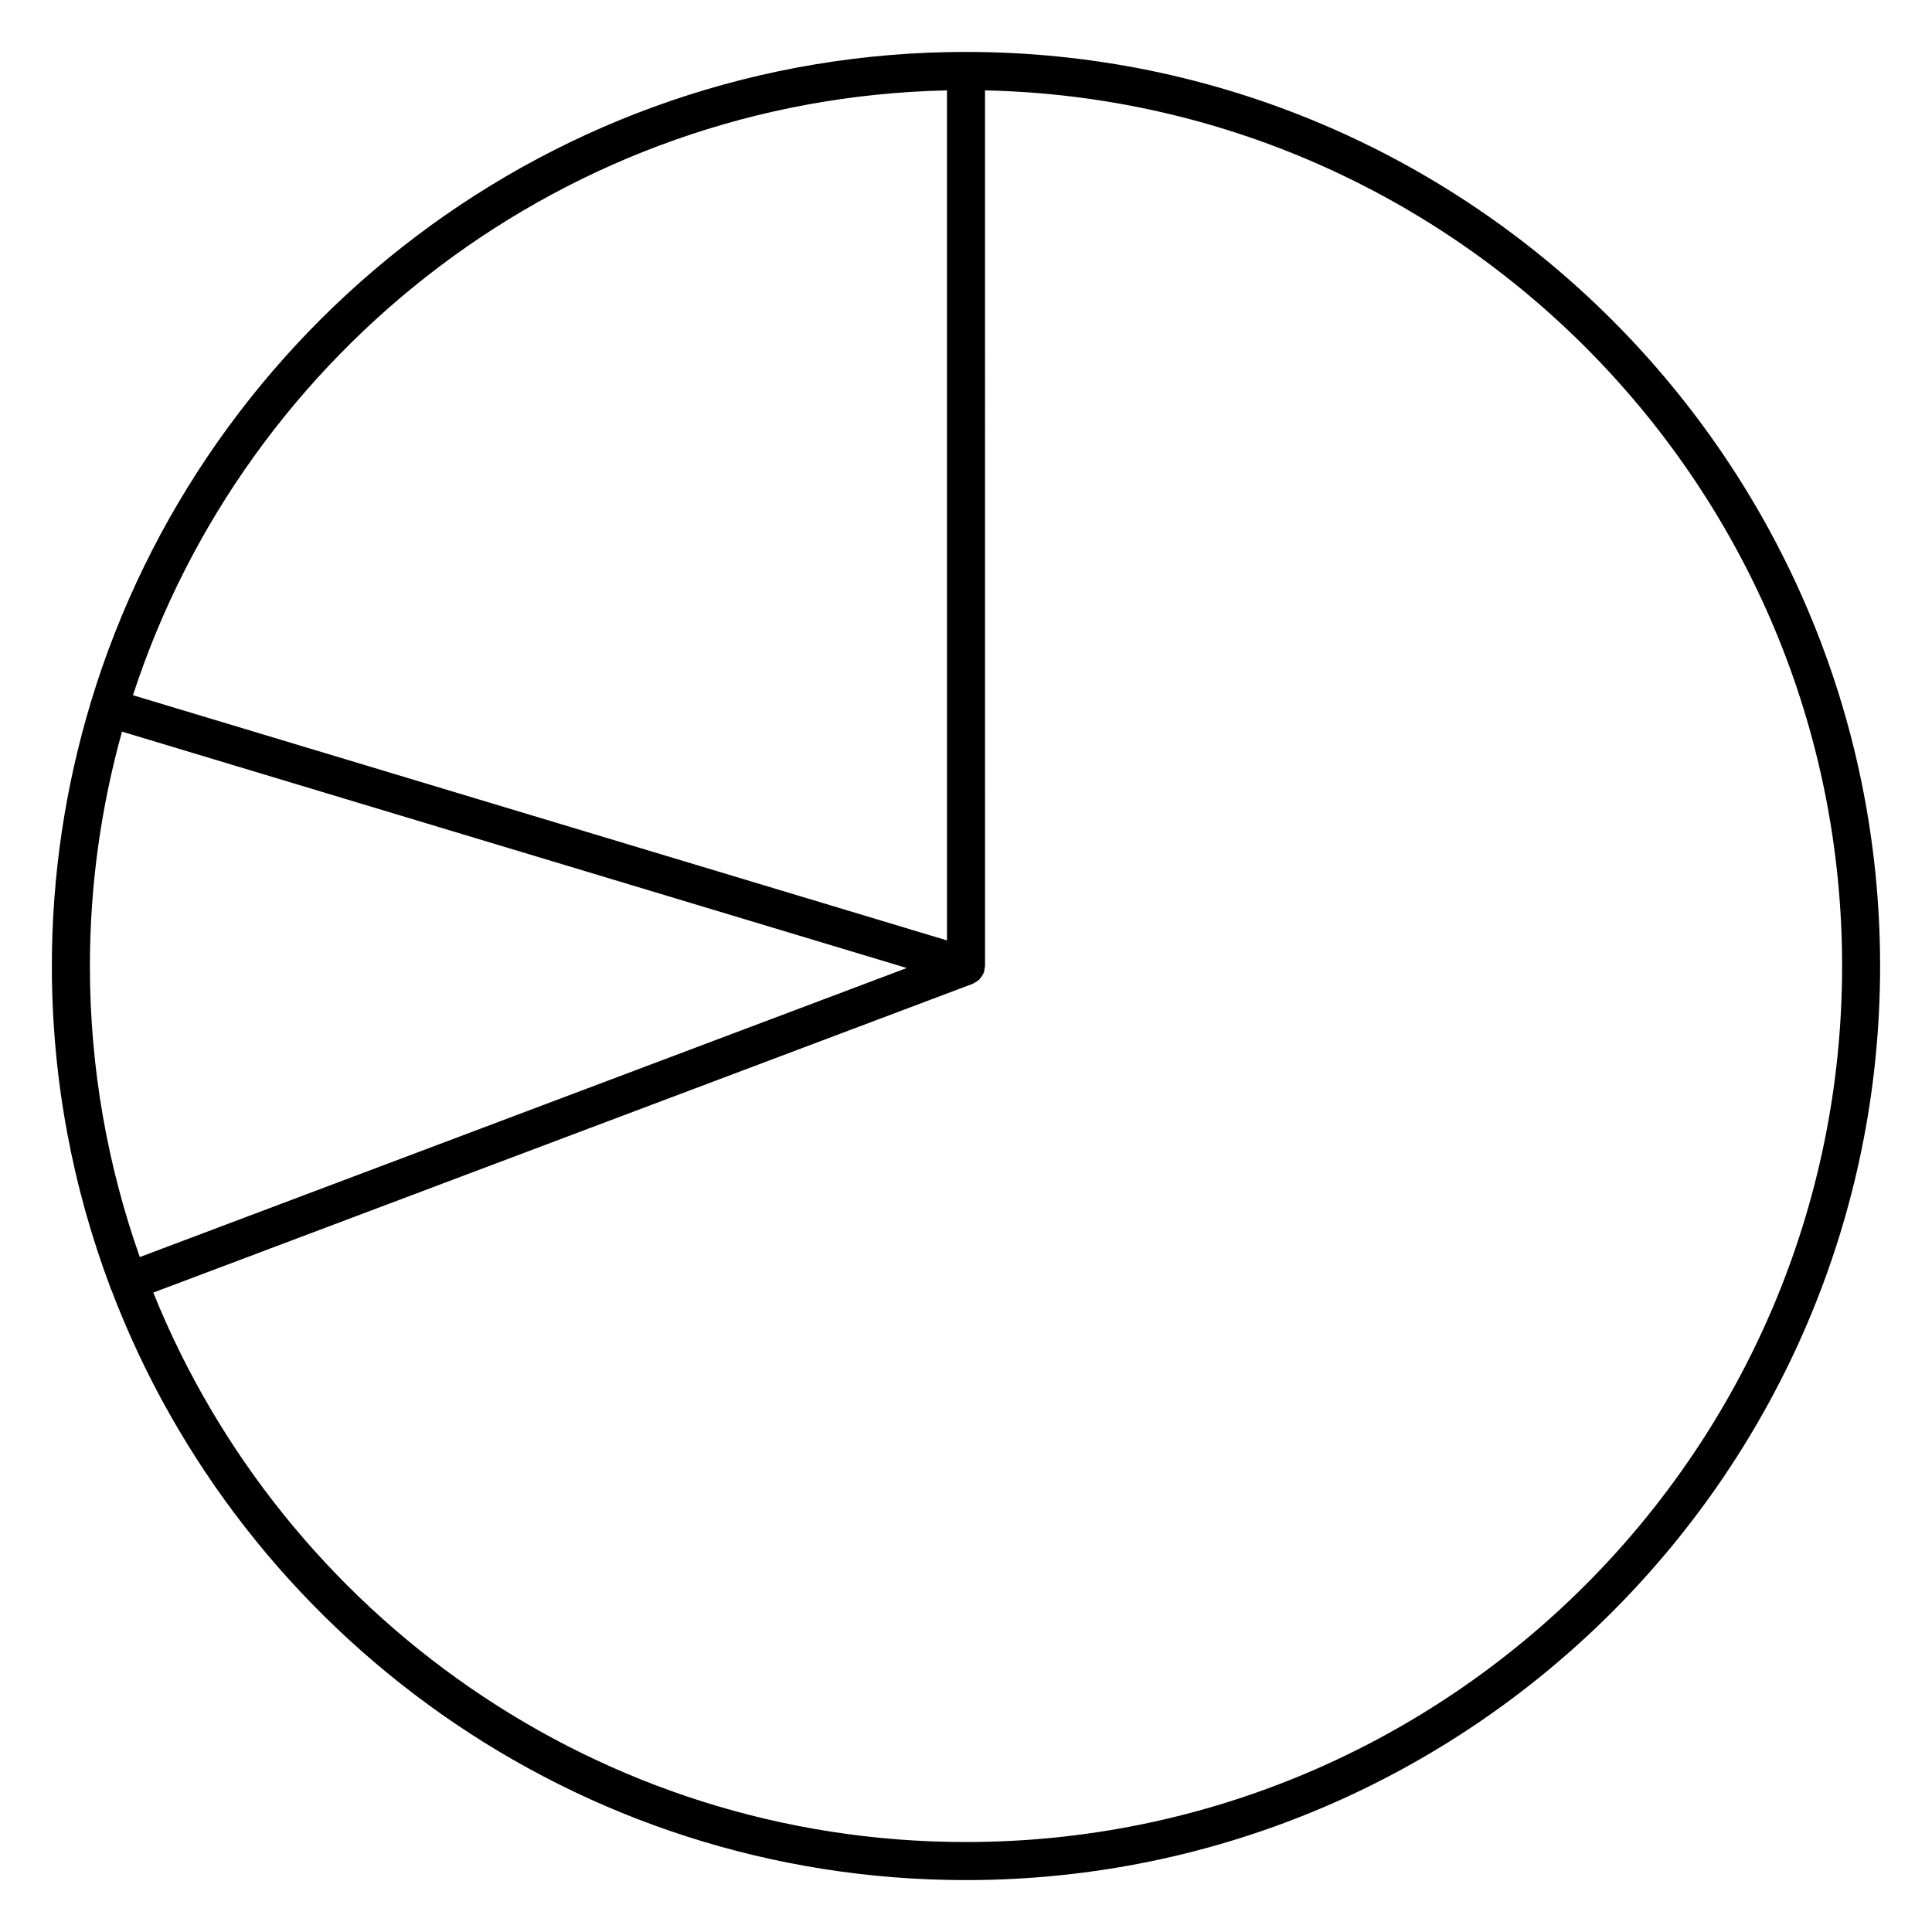 <?xml version="1.0" encoding="UTF-8"?>
<!-- Uploaded to: SVG Repo, www.svgrepo.com, Generator: SVG Repo Mixer Tools -->
<svg fill="#000000" width="800px" height="800px" version="1.1" viewBox="144 144 512 512" xmlns="http://www.w3.org/2000/svg">
 <path d="m400 157.76c-109.23 0-201.77 72.68-231.89 172.21-0.02 0.059-0.07 0.105-0.09 0.168-0.02 0.074 0 0.145-0.02 0.215-6.641 22.07-10.258 45.449-10.258 69.656 0 29.961 5.508 58.652 15.496 85.16 0.031 0.098 0.012 0.188 0.047 0.277 0.051 0.137 0.145 0.242 0.211 0.367 34.723 91.336 123.12 156.43 226.5 156.43 133.58 0 242.25-108.67 242.25-242.24s-108.67-242.24-242.25-242.24zm-5.039 10.199 0.004 225.26-215.73-64.977c29.805-91.469 114.95-158.12 215.73-160.29zm-218.63 169.93 207.97 62.648-203.25 76.598c-8.535-24.152-13.227-50.094-13.227-77.133 0.004-21.512 3.004-42.324 8.508-62.113zm223.67 294.27c-97.434 0-180.98-60.352-215.38-145.61l217.16-81.832c0.031-0.012 0.051-0.039 0.082-0.051 0.16-0.066 0.293-0.176 0.449-0.258 0.332-0.176 0.648-0.367 0.938-0.613 0.086-0.07 0.191-0.121 0.266-0.195 0.098-0.098 0.152-0.211 0.238-0.312 0.23-0.266 0.43-0.559 0.605-0.875 0.082-0.137 0.191-0.246 0.25-0.395 0.039-0.09 0.051-0.191 0.086-0.289 0.035-0.102 0.105-0.176 0.137-0.277 0.059-0.203 0.02-0.398 0.055-0.598 0.047-0.258 0.133-0.5 0.137-0.762 0-0.031 0.02-0.059 0.02-0.098l-0.004-232.04c125.7 2.699 227.14 105.71 227.14 232.04 0.004 128.02-104.15 232.16-232.17 232.16z"/>
</svg>
